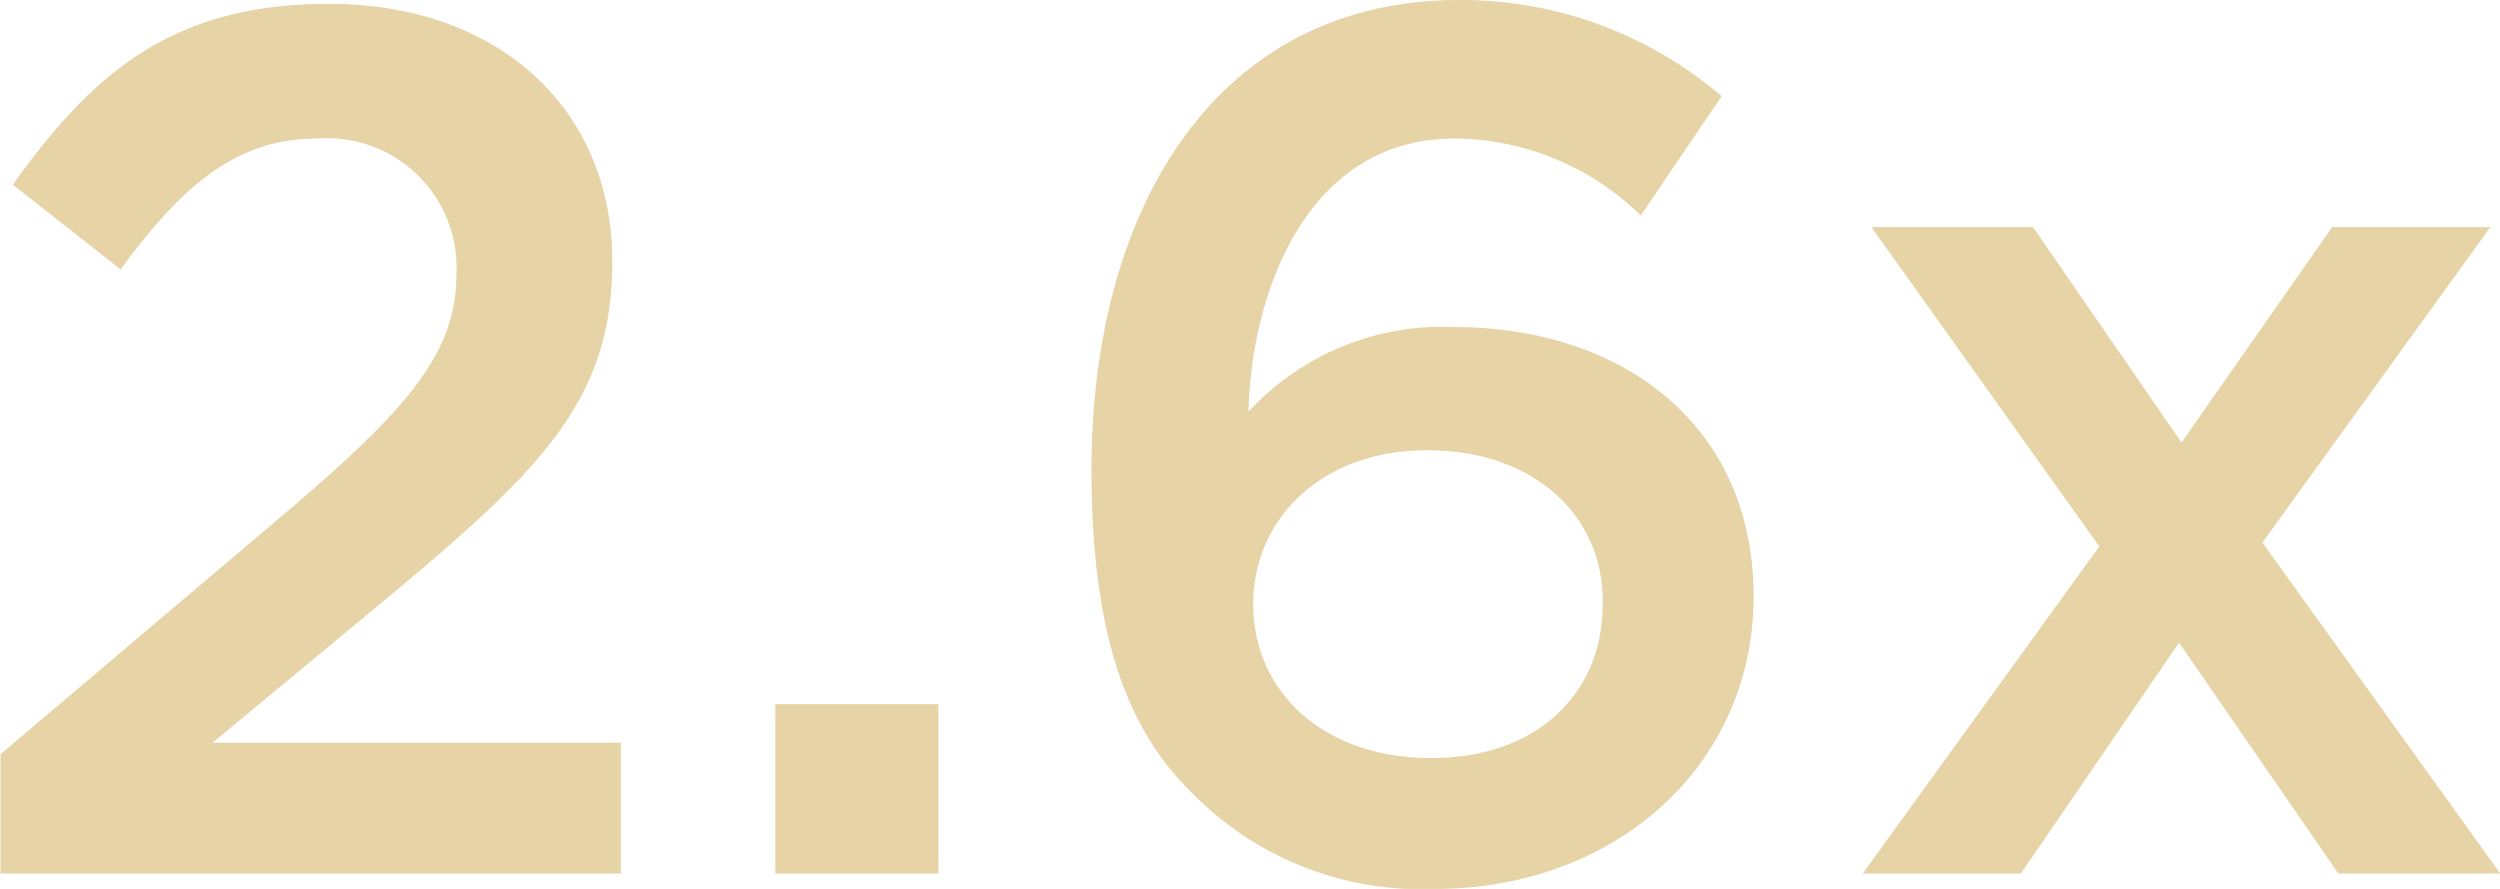 <svg xmlns="http://www.w3.org/2000/svg" width="64.968" height="23.1" viewBox="0 0 64.968 23.1">
  <defs>
    <style>
      .cls-1 {
        fill: #e6d3a6;
        fill-rule: evenodd;
      }
    </style>
  </defs>
  <path id="_2.6x_拷贝" data-name="2.6x 拷贝" class="cls-1" d="M342.858,28926h16.119v-3.4H348.369l4.587-3.8c3.951-3.3,5.8-5.1,5.8-8.7h0c0-4-2.994-6.7-7.359-6.7-3.982,0-6.084,1.7-8.219,4.7l2.8,2.2c1.688-2.3,3.09-3.4,5.129-3.4a3.364,3.364,0,0,1,3.6,3.5c0,2-1.146,3.4-4.173,6l-7.677,6.5v3.1Zm20.135,0h4.237v-4.4h-4.237v4.4Zm17.139,0.4c4.683,0,8.283-3.2,8.283-7.6h0c0-4.5-3.472-7-7.773-7a6.838,6.838,0,0,0-5.352,2.2c0.064-3,1.465-7.1,5.352-7.1a6.982,6.982,0,0,1,4.842,2l2.1-3.1a10.429,10.429,0,0,0-6.818-2.5c-6.307,0-9.557,5.4-9.557,12.2h0c0,4.5,1.02,6.9,2.708,8.5A8.315,8.315,0,0,0,380.132,28926.4Zm-0.1-3.4c-2.772,0-4.62-1.7-4.62-4h0c0-2.2,1.753-4,4.524-4s4.556,1.7,4.556,3.9v0.1C384.5,28921.3,382.808,28923,380.037,28923Zm15.643-13.8h-4.2l5.925,8.3-6.148,8.5h4.109l4.11-6,4.141,6h4.206l-6.181-8.6,5.926-8.2h-4.11l-3.918,5.6Z" transform="translate(-342.844 -28903.3)"/>
</svg>
